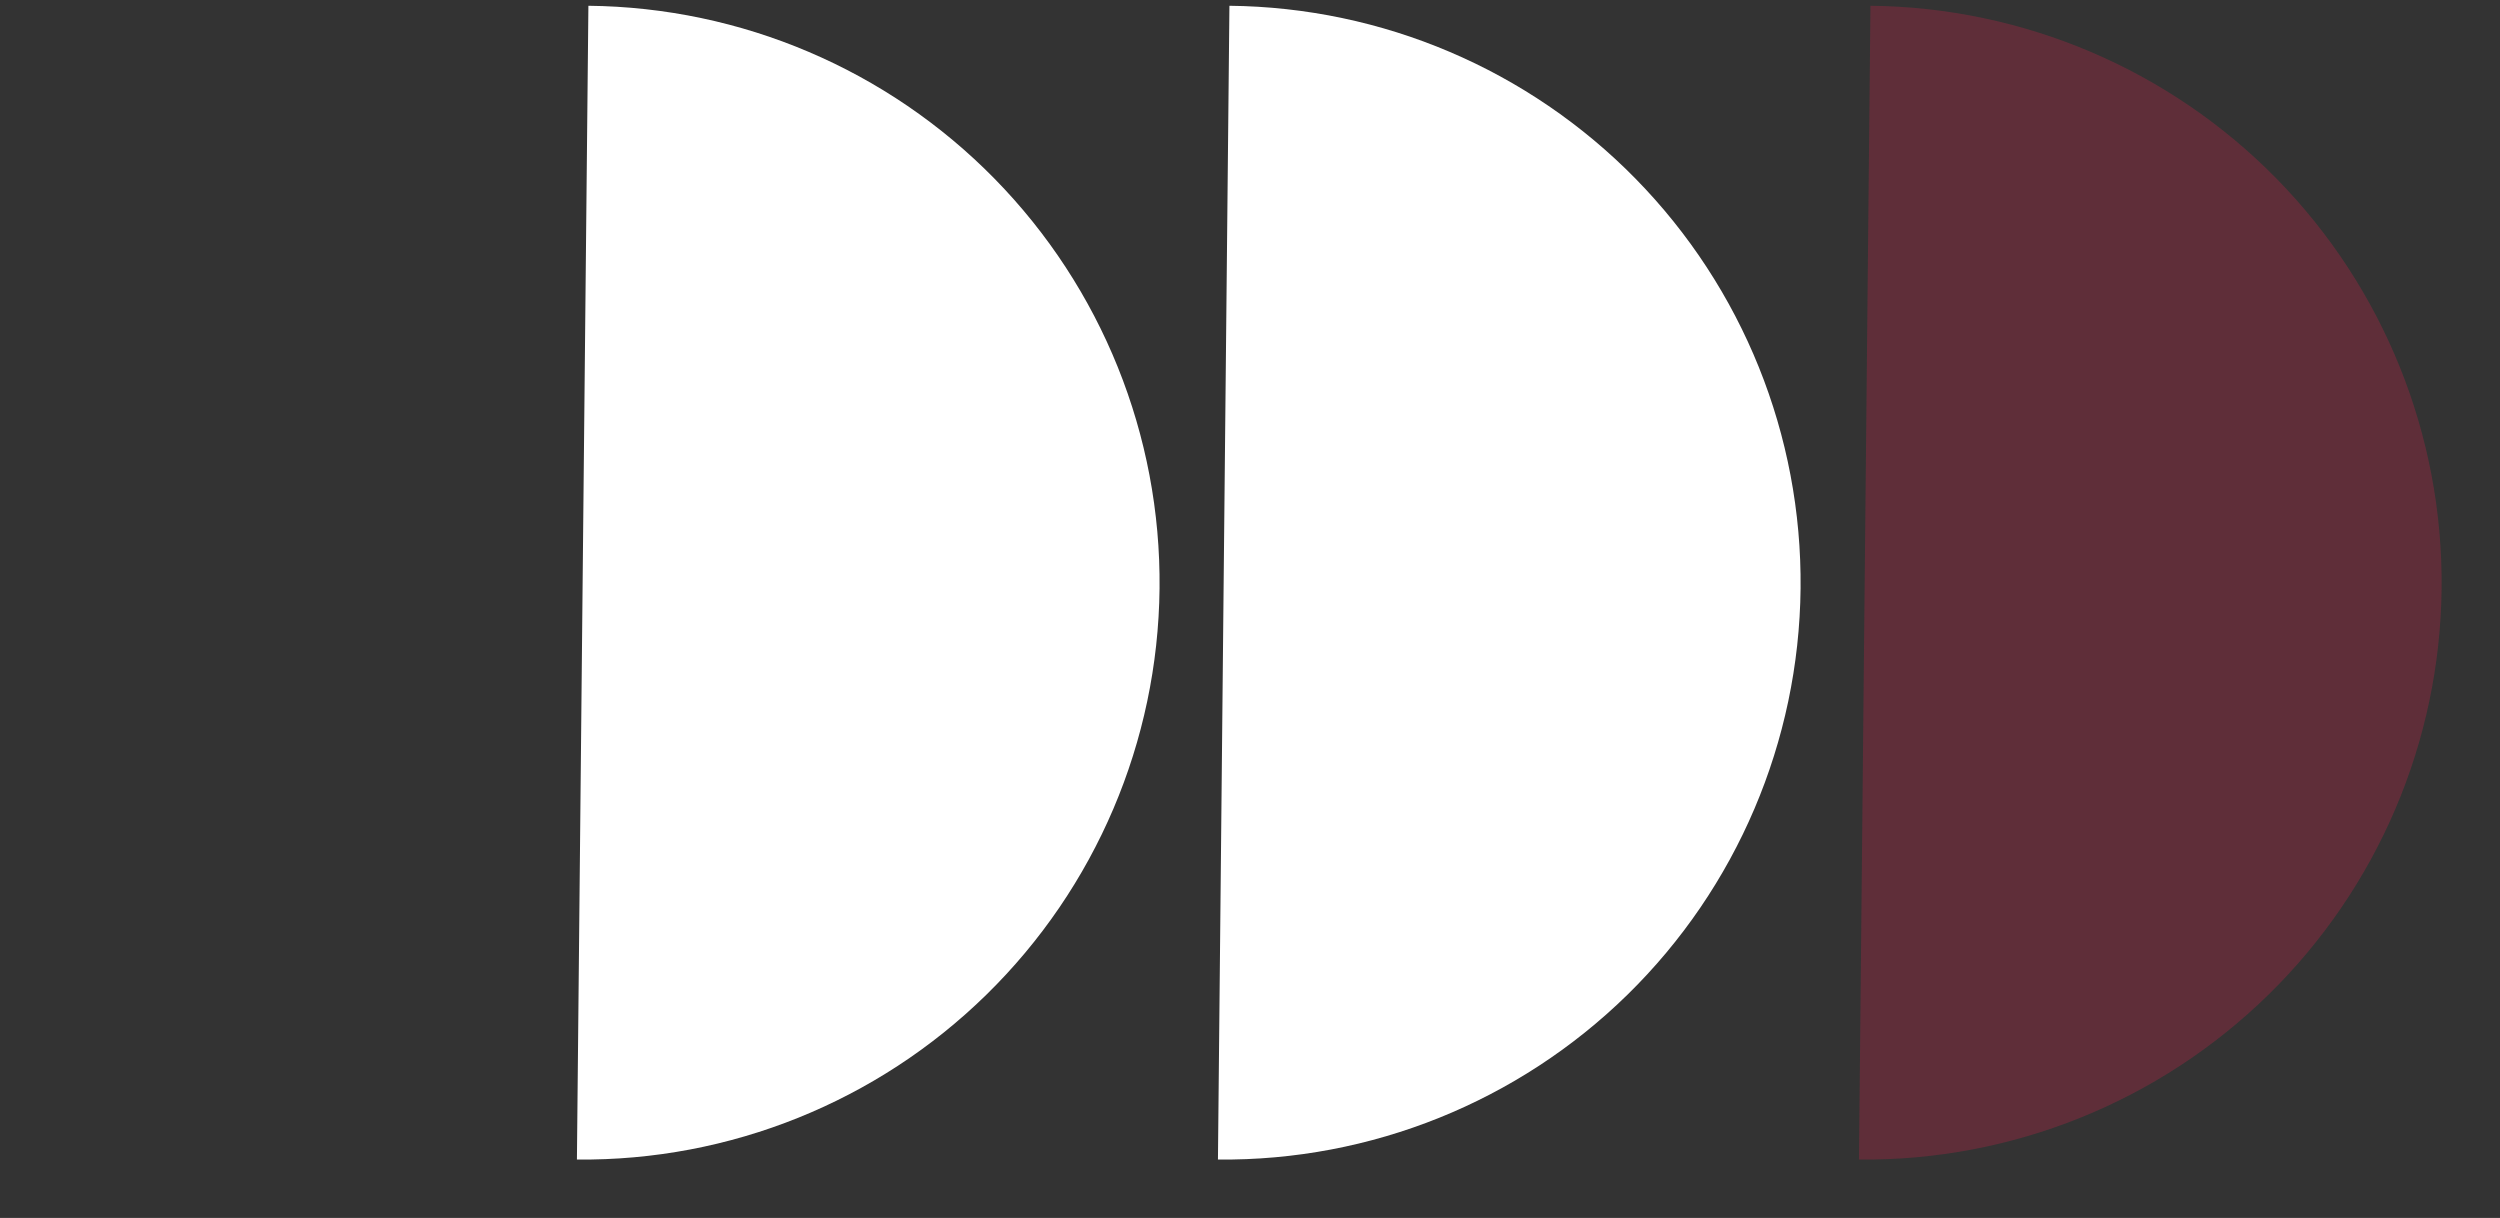 <?xml version="1.0" encoding="UTF-8"?> <svg xmlns="http://www.w3.org/2000/svg" width="39" height="19" viewBox="0 0 39 19" fill="none"><rect x="0" y="0" width="39" height="19" fill="#333333" stroke="none"/><path d="M9 18.089C11.386 18.113 13.685 17.187 15.389 15.516C17.094 13.845 18.065 11.566 18.089 9.179C18.113 6.792 17.187 4.494 15.516 2.789C13.845 1.085 11.566 0.114 9.179 0.09L9.089 9.089L9 18.089Z" fill="white"></path><path d="M19 18.089C21.386 18.113 23.685 17.187 25.39 15.516C27.094 13.845 28.065 11.566 28.089 9.179C28.113 6.792 27.187 4.494 25.516 2.789C23.845 1.085 21.566 0.114 19.179 0.09L19.089 9.089L19 18.089Z" fill="white"></path><path d="M29 18.089C31.386 18.113 33.685 17.187 35.389 15.516C37.094 13.845 38.065 11.566 38.089 9.179C38.113 6.792 37.187 4.494 35.516 2.789C33.845 1.085 31.566 0.114 29.179 0.09L29.089 9.089L29 18.089Z" fill="#E7214F" fill-opacity="0.25"></path></svg> 